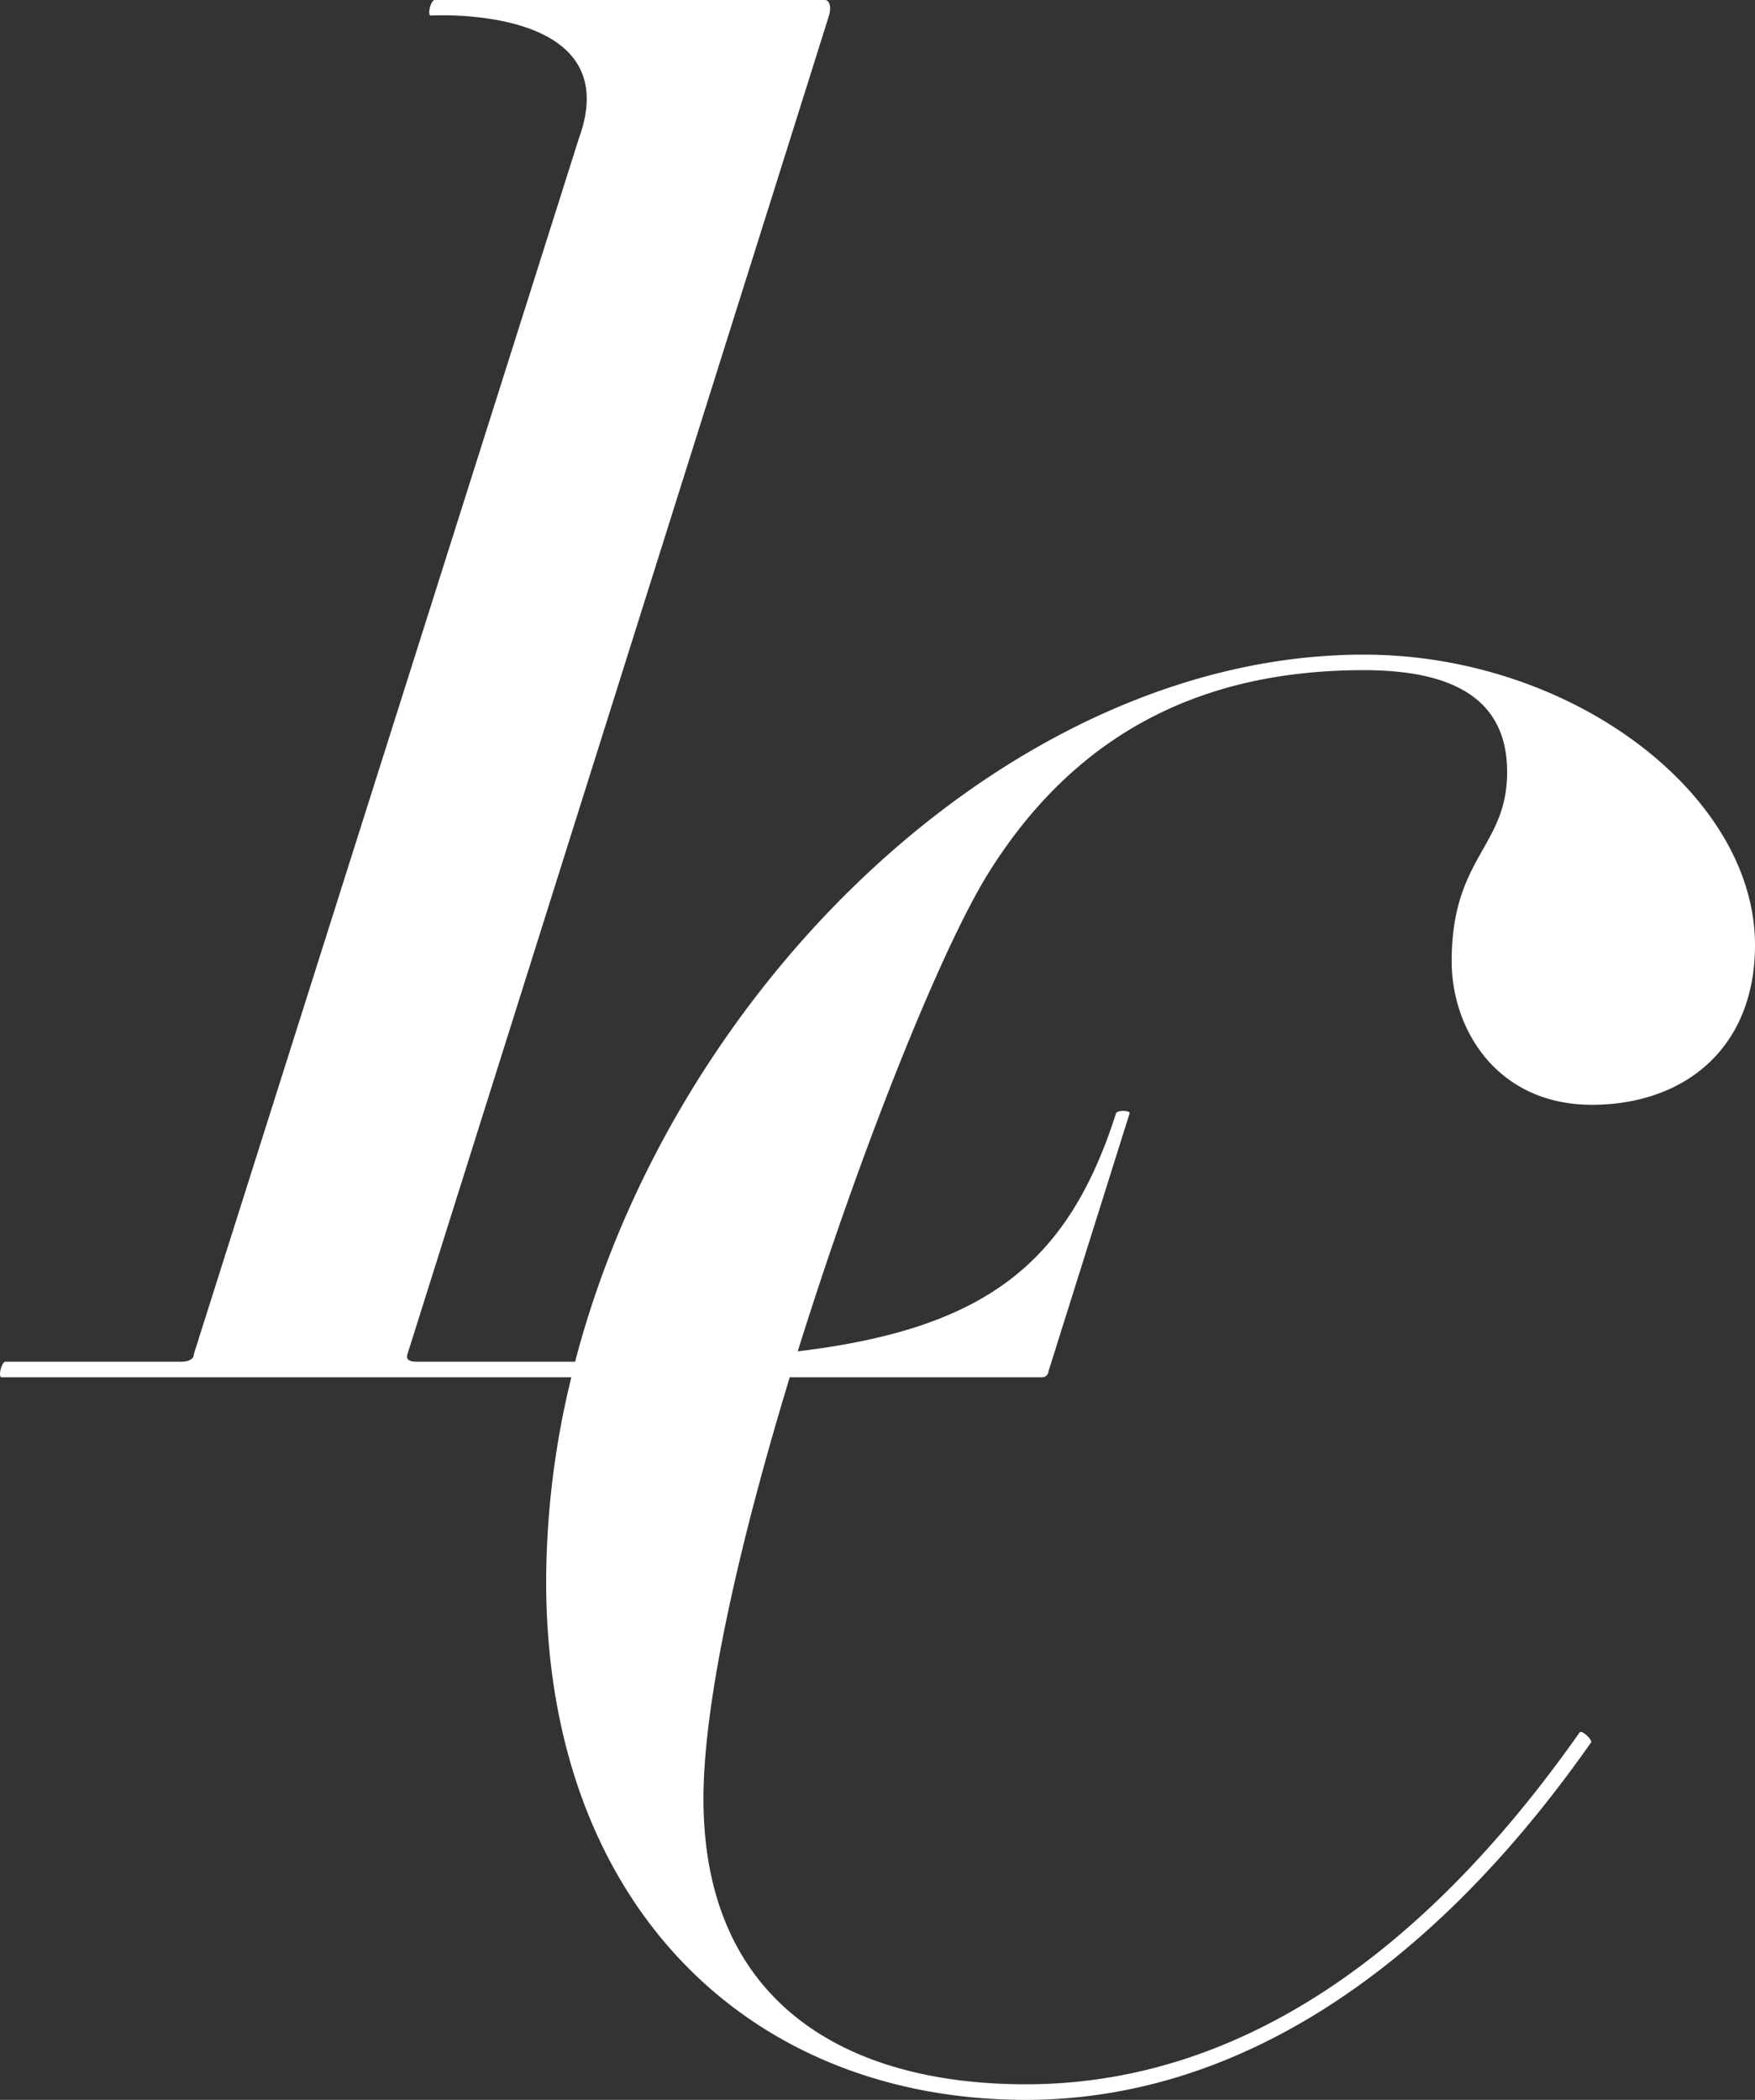 <svg id="Leonel_Calara_Logo" data-name="Leonel Calara Logo" xmlns="http://www.w3.org/2000/svg" viewBox="0 0 835.902 1000"><rect x="0" y="0" width="835.902" height="1000" fill="#333333" stroke="none"/><defs><style>.cls-1{fill:#fff;}</style></defs><title>Artboard 1</title><path class="cls-1" d="M649.578,311.75v0l-.048,0-.039,0v0c-165.761.055-328.2,155.267-375.565,336.727h-75.2c-3.7,0-5.545-.931-4.624-3.7,0,0,199.4-632.863,200.745-637.372S394.817,0,392.965,0H207.057c-1.852,0-3.7,7.4-1.852,7.4,0,0,93.757-5.548,70.567,58.354L92.352,644.774c0,2.773-2.783,3.7-6.486,3.7H2.609c-1.842,0-3.693,7.4-1.842,7.4H272.133a412,412,0,0,0-12,97.129c0,153.561,96.209,247,228.49,247,100.833,0,193.338-61.987,269.2-170.217.921-.921-4.624-6.476-5.555-4.624C675.482,934.32,586.68,992.593,488.62,992.593c-86.96,0-153.561-39.777-153.561-135.985,0-47.431,17.706-123.89,41.1-200.734H496.6a2.95,2.95,0,0,0,2.773-2.773l38.586-122.673c.931-1.847-6.476-1.847-6.476,0C508.5,602.188,468.85,632.806,379.959,643.556c30.376-97.34,68.86-192.845,91.084-228.2,43.48-69.384,105.457-96.209,178.534-96.209,43.5,0,68.266,14.348,68.266,48.525,0,35.733-26.414,40.392-26.414,90.1,0,32.62,21.75,68.353,66.8,68.353,43.5,0,77.672-26.409,77.672-76.12C835.9,378.564,748.962,311.789,649.578,311.75Z"/></svg>